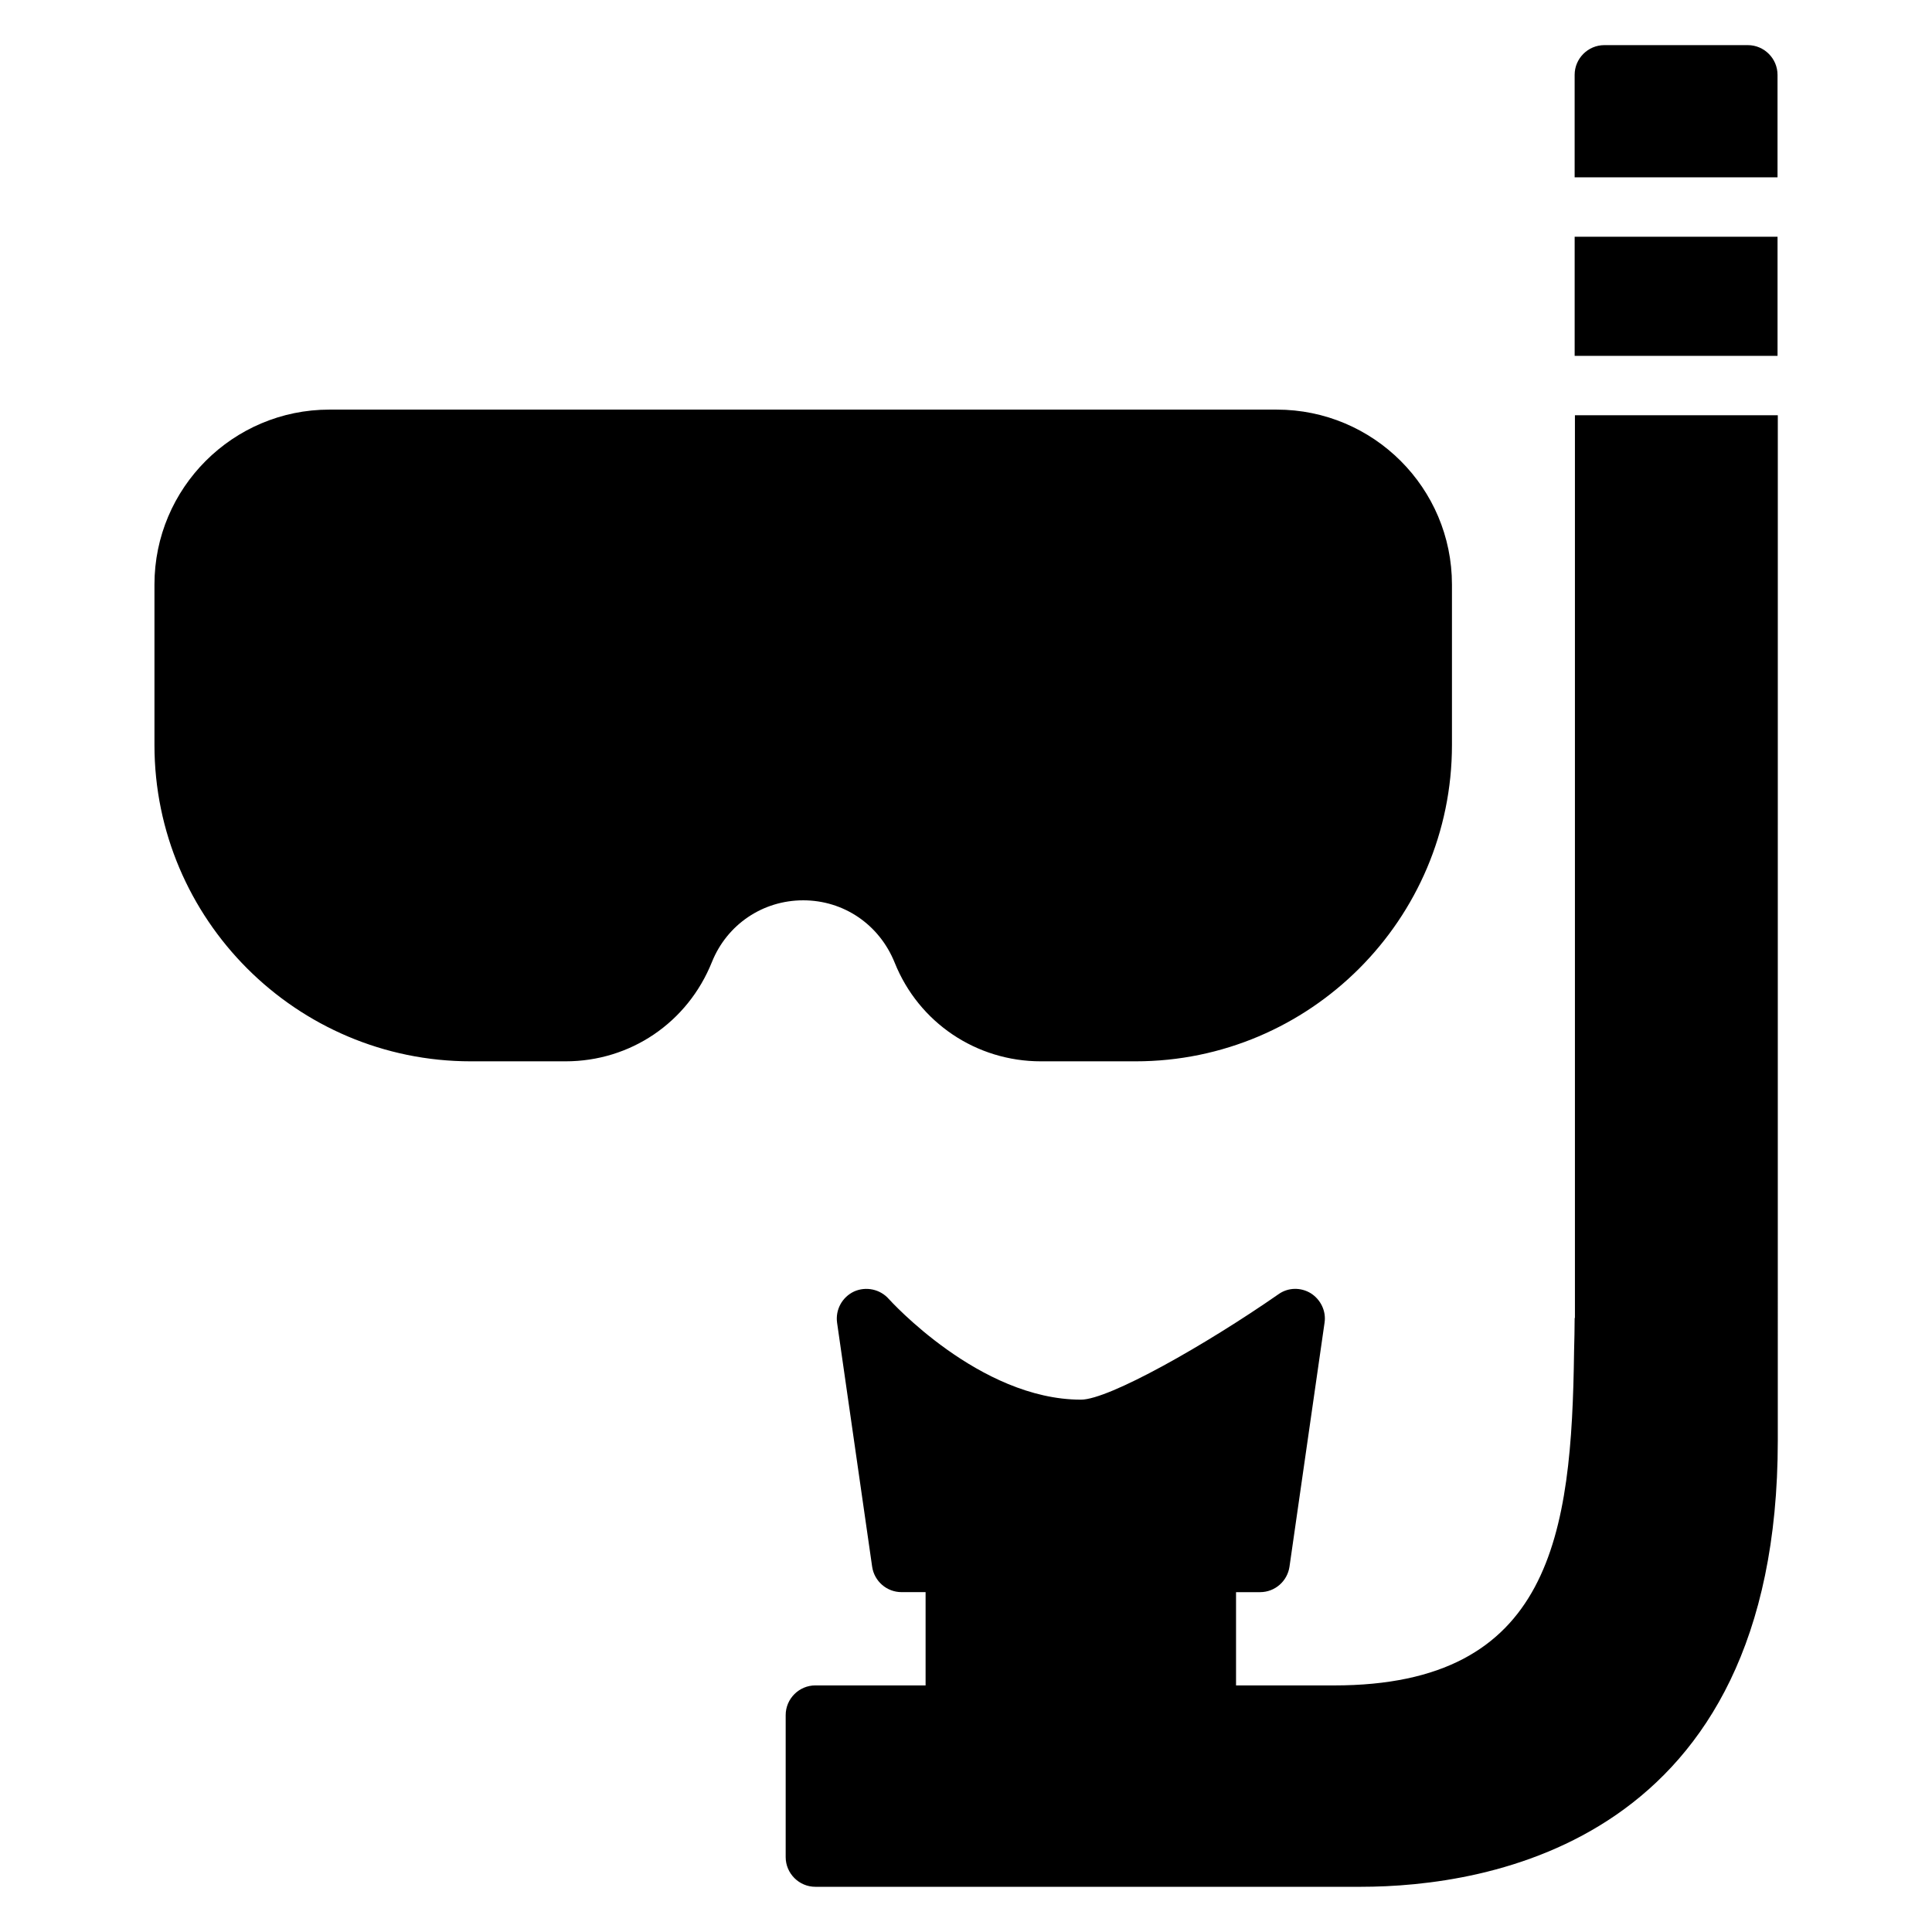 <?xml version="1.0" encoding="UTF-8"?>
<!-- Uploaded to: ICON Repo, www.svgrepo.com, Generator: ICON Repo Mixer Tools -->
<svg fill="#000000" width="800px" height="800px" version="1.1" viewBox="144 144 512 512" xmlns="http://www.w3.org/2000/svg">
 <g>
  <path d="m482.26 252.55h-250.96c-25.586 0-46.367 20.781-46.367 46.367v42.508c0 46.207 37.629 83.836 83.836 83.836h25.113c17.16 0 32.355-10.234 38.809-26.371 4.016-9.918 13.461-16.297 24.168-16.297s20.152 6.375 24.246 16.531c6.375 15.902 21.648 26.137 38.73 26.137h25.113c46.207 0 83.836-37.629 83.836-83.836v-42.508c0-25.586-20.781-46.367-46.445-46.367z"/>
  <path d="m561.3 206.74h53.766v31.566h-53.766z"/>
  <path d="m561.3 493.28c0 2.832-0.078 5.746-0.156 8.895-0.629 48.414-5.902 88.48-63.605 88.48h-25.977v-24.719h6.375c3.938 0 7.242-2.914 7.793-6.769l9.289-64.629c0.473-3.07-1.023-6.141-3.621-7.793-2.676-1.652-6.062-1.574-8.582 0.234-19.363 13.461-44.949 27.945-52.348 27.945-26.922 0-50.695-26.449-50.934-26.688-2.281-2.598-6.062-3.387-9.211-1.969-3.148 1.496-4.961 4.801-4.488 8.266l9.289 64.629c0.551 3.856 3.856 6.769 7.793 6.769h6.375v24.719h-29.207c-4.328 0-7.871 3.543-7.871 7.871v37.629c0 4.328 3.543 7.871 7.871 7.871h144.53c33.219 0 110.52-11.492 110.52-118.24l0.004-271.73h-53.766v239.23z"/>
  <path d="m607.19 155.96h-38.023c-4.328 0-7.871 3.543-7.871 7.871v27.16h53.766v-27.16c0-4.328-3.543-7.871-7.871-7.871z"/>
 </g>
</svg>